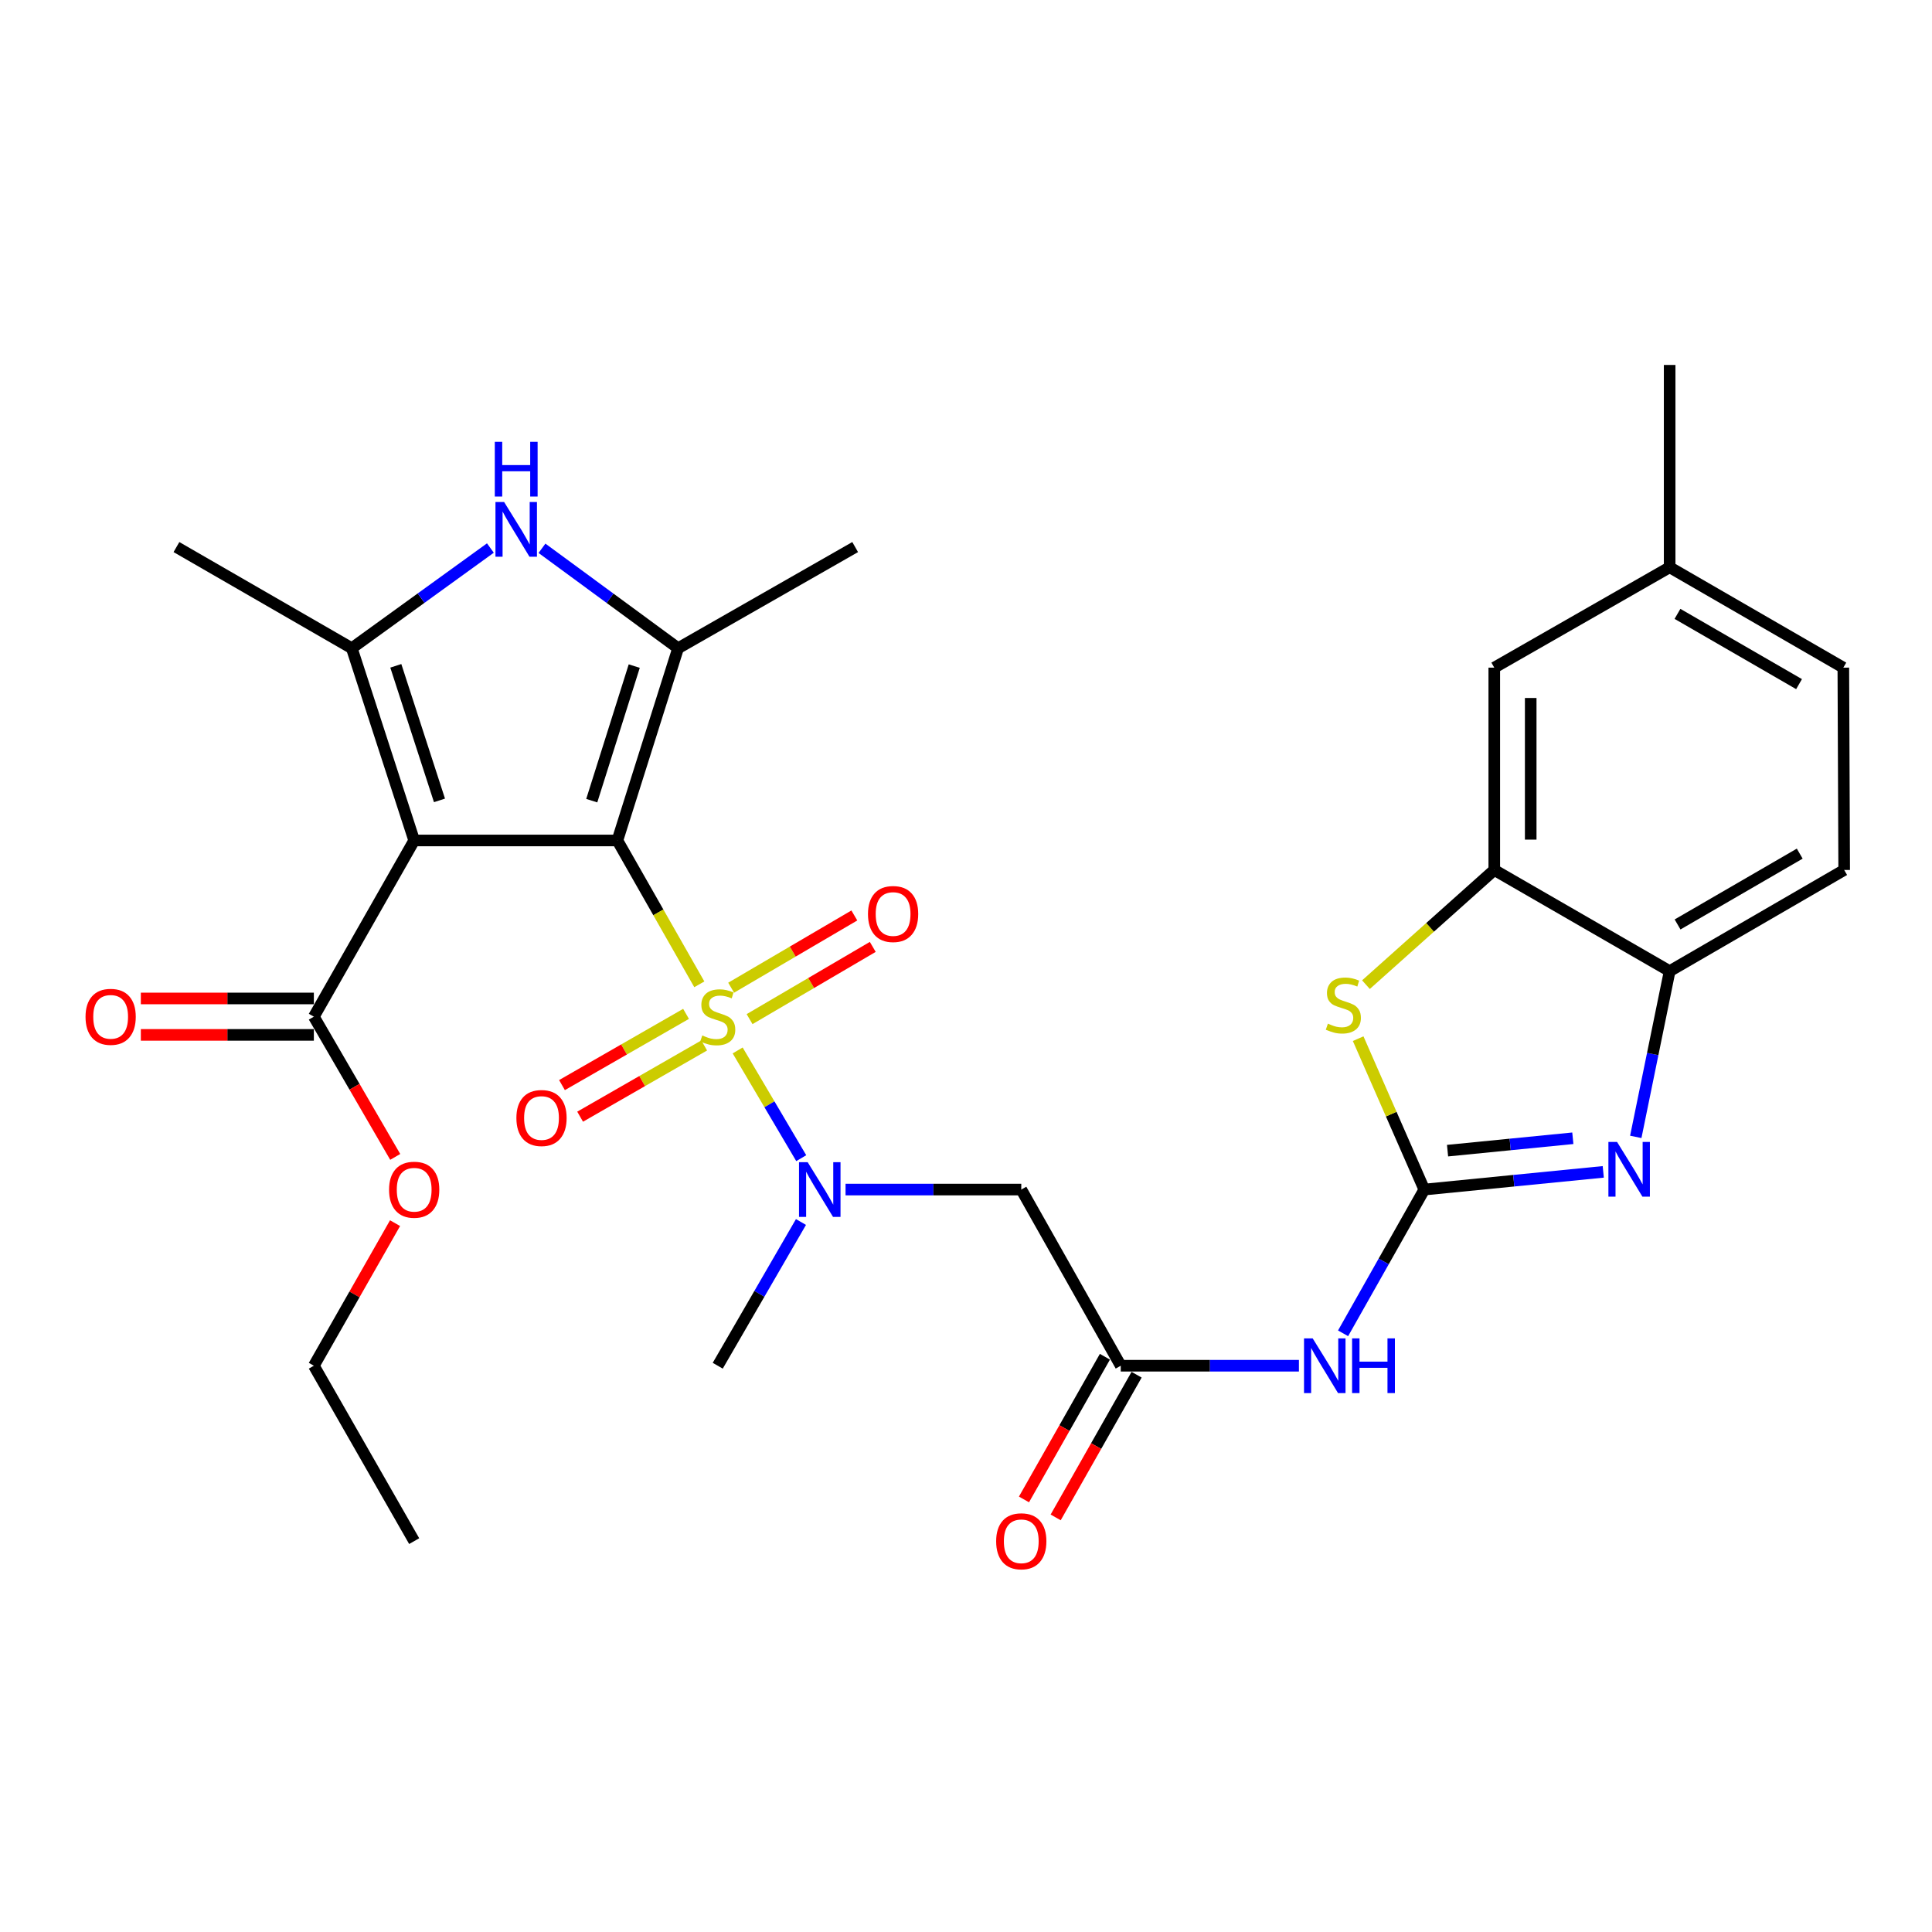 <?xml version='1.0' encoding='iso-8859-1'?>
<svg version='1.1' baseProfile='full'
              xmlns='http://www.w3.org/2000/svg'
                      xmlns:rdkit='http://www.rdkit.org/xml'
                      xmlns:xlink='http://www.w3.org/1999/xlink'
                  xml:space='preserve'
width='1000px' height='1000px' viewBox='0 0 1000 1000'>
<!-- END OF HEADER -->
<rect style='opacity:1.0;fill:#FFFFFF;stroke:none' width='1000' height='1000' x='0' y='0'> </rect>
<path class='bond-0' d='M 319.56,435.024 L 340.762,472.255' style='fill:none;fill-rule:evenodd;stroke:#000000;stroke-width:6px;stroke-linecap:butt;stroke-linejoin:miter;stroke-opacity:1' />
<path class='bond-0' d='M 340.762,472.255 L 361.965,509.485' style='fill:none;fill-rule:evenodd;stroke:#CCCC00;stroke-width:6px;stroke-linecap:butt;stroke-linejoin:miter;stroke-opacity:1' />
<path class='bond-1' d='M 319.56,435.024 L 214.38,435.024' style='fill:none;fill-rule:evenodd;stroke:#000000;stroke-width:6px;stroke-linecap:butt;stroke-linejoin:miter;stroke-opacity:1' />
<path class='bond-3' d='M 319.56,435.024 L 350.978,335.523' style='fill:none;fill-rule:evenodd;stroke:#000000;stroke-width:6px;stroke-linecap:butt;stroke-linejoin:miter;stroke-opacity:1' />
<path class='bond-3' d='M 306.291,414.421 L 328.283,344.77' style='fill:none;fill-rule:evenodd;stroke:#000000;stroke-width:6px;stroke-linecap:butt;stroke-linejoin:miter;stroke-opacity:1' />
<path class='bond-7' d='M 381.815,543.706 L 398.267,571.586' style='fill:none;fill-rule:evenodd;stroke:#CCCC00;stroke-width:6px;stroke-linecap:butt;stroke-linejoin:miter;stroke-opacity:1' />
<path class='bond-7' d='M 398.267,571.586 L 414.72,599.465' style='fill:none;fill-rule:evenodd;stroke:#0000FF;stroke-width:6px;stroke-linecap:butt;stroke-linejoin:miter;stroke-opacity:1' />
<path class='bond-15' d='M 355.096,524.775 L 322.989,543.209' style='fill:none;fill-rule:evenodd;stroke:#CCCC00;stroke-width:6px;stroke-linecap:butt;stroke-linejoin:miter;stroke-opacity:1' />
<path class='bond-15' d='M 322.989,543.209 L 290.883,561.642' style='fill:none;fill-rule:evenodd;stroke:#FF0000;stroke-width:6px;stroke-linecap:butt;stroke-linejoin:miter;stroke-opacity:1' />
<path class='bond-15' d='M 364.485,541.128 L 332.378,559.562' style='fill:none;fill-rule:evenodd;stroke:#CCCC00;stroke-width:6px;stroke-linecap:butt;stroke-linejoin:miter;stroke-opacity:1' />
<path class='bond-15' d='M 332.378,559.562 L 300.272,577.996' style='fill:none;fill-rule:evenodd;stroke:#FF0000;stroke-width:6px;stroke-linecap:butt;stroke-linejoin:miter;stroke-opacity:1' />
<path class='bond-16' d='M 387.98,527.496 L 419.861,508.803' style='fill:none;fill-rule:evenodd;stroke:#CCCC00;stroke-width:6px;stroke-linecap:butt;stroke-linejoin:miter;stroke-opacity:1' />
<path class='bond-16' d='M 419.861,508.803 L 451.743,490.109' style='fill:none;fill-rule:evenodd;stroke:#FF0000;stroke-width:6px;stroke-linecap:butt;stroke-linejoin:miter;stroke-opacity:1' />
<path class='bond-16' d='M 378.442,511.229 L 410.323,492.536' style='fill:none;fill-rule:evenodd;stroke:#CCCC00;stroke-width:6px;stroke-linecap:butt;stroke-linejoin:miter;stroke-opacity:1' />
<path class='bond-16' d='M 410.323,492.536 L 442.205,473.843' style='fill:none;fill-rule:evenodd;stroke:#FF0000;stroke-width:6px;stroke-linecap:butt;stroke-linejoin:miter;stroke-opacity:1' />
<path class='bond-4' d='M 214.38,435.024 L 182.093,335.523' style='fill:none;fill-rule:evenodd;stroke:#000000;stroke-width:6px;stroke-linecap:butt;stroke-linejoin:miter;stroke-opacity:1' />
<path class='bond-4' d='M 227.473,414.279 L 204.872,344.628' style='fill:none;fill-rule:evenodd;stroke:#000000;stroke-width:6px;stroke-linecap:butt;stroke-linejoin:miter;stroke-opacity:1' />
<path class='bond-10' d='M 214.38,435.024 L 162.45,526.229' style='fill:none;fill-rule:evenodd;stroke:#000000;stroke-width:6px;stroke-linecap:butt;stroke-linejoin:miter;stroke-opacity:1' />
<path class='bond-2' d='M 737.209,615.715 L 716.193,652.918' style='fill:none;fill-rule:evenodd;stroke:#000000;stroke-width:6px;stroke-linecap:butt;stroke-linejoin:miter;stroke-opacity:1' />
<path class='bond-2' d='M 716.193,652.918 L 695.176,690.121' style='fill:none;fill-rule:evenodd;stroke:#0000FF;stroke-width:6px;stroke-linecap:butt;stroke-linejoin:miter;stroke-opacity:1' />
<path class='bond-6' d='M 737.209,615.715 L 783.526,611.135' style='fill:none;fill-rule:evenodd;stroke:#000000;stroke-width:6px;stroke-linecap:butt;stroke-linejoin:miter;stroke-opacity:1' />
<path class='bond-6' d='M 783.526,611.135 L 829.844,606.554' style='fill:none;fill-rule:evenodd;stroke:#0000FF;stroke-width:6px;stroke-linecap:butt;stroke-linejoin:miter;stroke-opacity:1' />
<path class='bond-6' d='M 749.249,595.576 L 781.671,592.369' style='fill:none;fill-rule:evenodd;stroke:#000000;stroke-width:6px;stroke-linecap:butt;stroke-linejoin:miter;stroke-opacity:1' />
<path class='bond-6' d='M 781.671,592.369 L 814.093,589.163' style='fill:none;fill-rule:evenodd;stroke:#0000FF;stroke-width:6px;stroke-linecap:butt;stroke-linejoin:miter;stroke-opacity:1' />
<path class='bond-8' d='M 737.209,615.715 L 720.094,576.663' style='fill:none;fill-rule:evenodd;stroke:#000000;stroke-width:6px;stroke-linecap:butt;stroke-linejoin:miter;stroke-opacity:1' />
<path class='bond-8' d='M 720.094,576.663 L 702.98,537.61' style='fill:none;fill-rule:evenodd;stroke:#CCCC00;stroke-width:6px;stroke-linecap:butt;stroke-linejoin:miter;stroke-opacity:1' />
<path class='bond-5' d='M 350.978,335.523 L 315.753,309.657' style='fill:none;fill-rule:evenodd;stroke:#000000;stroke-width:6px;stroke-linecap:butt;stroke-linejoin:miter;stroke-opacity:1' />
<path class='bond-5' d='M 315.753,309.657 L 280.529,283.791' style='fill:none;fill-rule:evenodd;stroke:#0000FF;stroke-width:6px;stroke-linecap:butt;stroke-linejoin:miter;stroke-opacity:1' />
<path class='bond-23' d='M 350.978,335.523 L 442.633,283.163' style='fill:none;fill-rule:evenodd;stroke:#000000;stroke-width:6px;stroke-linecap:butt;stroke-linejoin:miter;stroke-opacity:1' />
<path class='bond-24' d='M 182.093,335.523 L 91.328,283.163' style='fill:none;fill-rule:evenodd;stroke:#000000;stroke-width:6px;stroke-linecap:butt;stroke-linejoin:miter;stroke-opacity:1' />
<path class='bond-30' d='M 182.093,335.523 L 217.959,309.591' style='fill:none;fill-rule:evenodd;stroke:#000000;stroke-width:6px;stroke-linecap:butt;stroke-linejoin:miter;stroke-opacity:1' />
<path class='bond-30' d='M 217.959,309.591 L 253.825,283.66' style='fill:none;fill-rule:evenodd;stroke:#0000FF;stroke-width:6px;stroke-linecap:butt;stroke-linejoin:miter;stroke-opacity:1' />
<path class='bond-14' d='M 846.677,588.452 L 855.444,545.56' style='fill:none;fill-rule:evenodd;stroke:#0000FF;stroke-width:6px;stroke-linecap:butt;stroke-linejoin:miter;stroke-opacity:1' />
<path class='bond-14' d='M 855.444,545.56 L 864.21,502.668' style='fill:none;fill-rule:evenodd;stroke:#000000;stroke-width:6px;stroke-linecap:butt;stroke-linejoin:miter;stroke-opacity:1' />
<path class='bond-11' d='M 437.658,615.715 L 483.134,615.715' style='fill:none;fill-rule:evenodd;stroke:#0000FF;stroke-width:6px;stroke-linecap:butt;stroke-linejoin:miter;stroke-opacity:1' />
<path class='bond-11' d='M 483.134,615.715 L 528.61,615.715' style='fill:none;fill-rule:evenodd;stroke:#000000;stroke-width:6px;stroke-linecap:butt;stroke-linejoin:miter;stroke-opacity:1' />
<path class='bond-26' d='M 414.583,632.51 L 393.042,669.704' style='fill:none;fill-rule:evenodd;stroke:#0000FF;stroke-width:6px;stroke-linecap:butt;stroke-linejoin:miter;stroke-opacity:1' />
<path class='bond-26' d='M 393.042,669.704 L 371.5,706.899' style='fill:none;fill-rule:evenodd;stroke:#000000;stroke-width:6px;stroke-linecap:butt;stroke-linejoin:miter;stroke-opacity:1' />
<path class='bond-12' d='M 707.015,509.664 L 740.225,479.981' style='fill:none;fill-rule:evenodd;stroke:#CCCC00;stroke-width:6px;stroke-linecap:butt;stroke-linejoin:miter;stroke-opacity:1' />
<path class='bond-12' d='M 740.225,479.981 L 773.435,450.298' style='fill:none;fill-rule:evenodd;stroke:#000000;stroke-width:6px;stroke-linecap:butt;stroke-linejoin:miter;stroke-opacity:1' />
<path class='bond-9' d='M 672.318,706.899 L 626.209,706.899' style='fill:none;fill-rule:evenodd;stroke:#0000FF;stroke-width:6px;stroke-linecap:butt;stroke-linejoin:miter;stroke-opacity:1' />
<path class='bond-9' d='M 626.209,706.899 L 580.1,706.899' style='fill:none;fill-rule:evenodd;stroke:#000000;stroke-width:6px;stroke-linecap:butt;stroke-linejoin:miter;stroke-opacity:1' />
<path class='bond-18' d='M 162.45,516.8 L 117.675,516.8' style='fill:none;fill-rule:evenodd;stroke:#000000;stroke-width:6px;stroke-linecap:butt;stroke-linejoin:miter;stroke-opacity:1' />
<path class='bond-18' d='M 117.675,516.8 L 72.9,516.8' style='fill:none;fill-rule:evenodd;stroke:#FF0000;stroke-width:6px;stroke-linecap:butt;stroke-linejoin:miter;stroke-opacity:1' />
<path class='bond-18' d='M 162.45,535.657 L 117.675,535.657' style='fill:none;fill-rule:evenodd;stroke:#000000;stroke-width:6px;stroke-linecap:butt;stroke-linejoin:miter;stroke-opacity:1' />
<path class='bond-18' d='M 117.675,535.657 L 72.9,535.657' style='fill:none;fill-rule:evenodd;stroke:#FF0000;stroke-width:6px;stroke-linecap:butt;stroke-linejoin:miter;stroke-opacity:1' />
<path class='bond-21' d='M 162.45,526.229 L 183.51,562.519' style='fill:none;fill-rule:evenodd;stroke:#000000;stroke-width:6px;stroke-linecap:butt;stroke-linejoin:miter;stroke-opacity:1' />
<path class='bond-21' d='M 183.51,562.519 L 204.569,598.809' style='fill:none;fill-rule:evenodd;stroke:#FF0000;stroke-width:6px;stroke-linecap:butt;stroke-linejoin:miter;stroke-opacity:1' />
<path class='bond-13' d='M 528.61,615.715 L 580.1,706.899' style='fill:none;fill-rule:evenodd;stroke:#000000;stroke-width:6px;stroke-linecap:butt;stroke-linejoin:miter;stroke-opacity:1' />
<path class='bond-17' d='M 773.435,450.298 L 773.435,345.569' style='fill:none;fill-rule:evenodd;stroke:#000000;stroke-width:6px;stroke-linecap:butt;stroke-linejoin:miter;stroke-opacity:1' />
<path class='bond-17' d='M 792.292,434.589 L 792.292,361.278' style='fill:none;fill-rule:evenodd;stroke:#000000;stroke-width:6px;stroke-linecap:butt;stroke-linejoin:miter;stroke-opacity:1' />
<path class='bond-31' d='M 773.435,450.298 L 864.21,502.668' style='fill:none;fill-rule:evenodd;stroke:#000000;stroke-width:6px;stroke-linecap:butt;stroke-linejoin:miter;stroke-opacity:1' />
<path class='bond-19' d='M 571.898,702.248 L 550.954,739.176' style='fill:none;fill-rule:evenodd;stroke:#000000;stroke-width:6px;stroke-linecap:butt;stroke-linejoin:miter;stroke-opacity:1' />
<path class='bond-19' d='M 550.954,739.176 L 530.01,776.104' style='fill:none;fill-rule:evenodd;stroke:#FF0000;stroke-width:6px;stroke-linecap:butt;stroke-linejoin:miter;stroke-opacity:1' />
<path class='bond-19' d='M 588.301,711.55 L 567.357,748.478' style='fill:none;fill-rule:evenodd;stroke:#000000;stroke-width:6px;stroke-linecap:butt;stroke-linejoin:miter;stroke-opacity:1' />
<path class='bond-19' d='M 567.357,748.478 L 546.413,785.407' style='fill:none;fill-rule:evenodd;stroke:#FF0000;stroke-width:6px;stroke-linecap:butt;stroke-linejoin:miter;stroke-opacity:1' />
<path class='bond-20' d='M 864.21,502.668 L 954.545,450.298' style='fill:none;fill-rule:evenodd;stroke:#000000;stroke-width:6px;stroke-linecap:butt;stroke-linejoin:miter;stroke-opacity:1' />
<path class='bond-20' d='M 868.303,478.499 L 931.538,441.84' style='fill:none;fill-rule:evenodd;stroke:#000000;stroke-width:6px;stroke-linecap:butt;stroke-linejoin:miter;stroke-opacity:1' />
<path class='bond-22' d='M 773.435,345.569 L 864.21,293.618' style='fill:none;fill-rule:evenodd;stroke:#000000;stroke-width:6px;stroke-linecap:butt;stroke-linejoin:miter;stroke-opacity:1' />
<path class='bond-25' d='M 954.545,450.298 L 954.105,345.569' style='fill:none;fill-rule:evenodd;stroke:#000000;stroke-width:6px;stroke-linecap:butt;stroke-linejoin:miter;stroke-opacity:1' />
<path class='bond-27' d='M 204.48,633.099 L 183.465,669.999' style='fill:none;fill-rule:evenodd;stroke:#FF0000;stroke-width:6px;stroke-linecap:butt;stroke-linejoin:miter;stroke-opacity:1' />
<path class='bond-27' d='M 183.465,669.999 L 162.45,706.899' style='fill:none;fill-rule:evenodd;stroke:#000000;stroke-width:6px;stroke-linecap:butt;stroke-linejoin:miter;stroke-opacity:1' />
<path class='bond-28' d='M 864.21,293.618 L 864.21,188.9' style='fill:none;fill-rule:evenodd;stroke:#000000;stroke-width:6px;stroke-linecap:butt;stroke-linejoin:miter;stroke-opacity:1' />
<path class='bond-32' d='M 864.21,293.618 L 954.105,345.569' style='fill:none;fill-rule:evenodd;stroke:#000000;stroke-width:6px;stroke-linecap:butt;stroke-linejoin:miter;stroke-opacity:1' />
<path class='bond-32' d='M 868.259,317.738 L 931.186,354.103' style='fill:none;fill-rule:evenodd;stroke:#000000;stroke-width:6px;stroke-linecap:butt;stroke-linejoin:miter;stroke-opacity:1' />
<path class='bond-29' d='M 162.45,706.899 L 214.38,797.684' style='fill:none;fill-rule:evenodd;stroke:#000000;stroke-width:6px;stroke-linecap:butt;stroke-linejoin:miter;stroke-opacity:1' />
<path  class='atom-1' d='M 363.5 535.949
Q 363.82 536.069, 365.14 536.629
Q 366.46 537.189, 367.9 537.549
Q 369.38 537.869, 370.82 537.869
Q 373.5 537.869, 375.06 536.589
Q 376.62 535.269, 376.62 532.989
Q 376.62 531.429, 375.82 530.469
Q 375.06 529.509, 373.86 528.989
Q 372.66 528.469, 370.66 527.869
Q 368.14 527.109, 366.62 526.389
Q 365.14 525.669, 364.06 524.149
Q 363.02 522.629, 363.02 520.069
Q 363.02 516.509, 365.42 514.309
Q 367.86 512.109, 372.66 512.109
Q 375.94 512.109, 379.66 513.669
L 378.74 516.749
Q 375.34 515.349, 372.78 515.349
Q 370.02 515.349, 368.5 516.509
Q 366.98 517.629, 367.02 519.589
Q 367.02 521.109, 367.78 522.029
Q 368.58 522.949, 369.7 523.469
Q 370.86 523.989, 372.78 524.589
Q 375.34 525.389, 376.86 526.189
Q 378.38 526.989, 379.46 528.629
Q 380.58 530.229, 380.58 532.989
Q 380.58 536.909, 377.94 539.029
Q 375.34 541.109, 370.98 541.109
Q 368.46 541.109, 366.54 540.549
Q 364.66 540.029, 362.42 539.109
L 363.5 535.949
' fill='#CCCC00'/>
<path  class='atom-6' d='M 260.93 259.837
L 270.21 274.837
Q 271.13 276.317, 272.61 278.997
Q 274.09 281.677, 274.17 281.837
L 274.17 259.837
L 277.93 259.837
L 277.93 288.157
L 274.05 288.157
L 264.09 271.757
Q 262.93 269.837, 261.69 267.637
Q 260.49 265.437, 260.13 264.757
L 260.13 288.157
L 256.45 288.157
L 256.45 259.837
L 260.93 259.837
' fill='#0000FF'/>
<path  class='atom-6' d='M 256.11 228.685
L 259.95 228.685
L 259.95 240.725
L 274.43 240.725
L 274.43 228.685
L 278.27 228.685
L 278.27 257.005
L 274.43 257.005
L 274.43 243.925
L 259.95 243.925
L 259.95 257.005
L 256.11 257.005
L 256.11 228.685
' fill='#0000FF'/>
<path  class='atom-7' d='M 836.988 591.069
L 846.268 606.069
Q 847.188 607.549, 848.668 610.229
Q 850.148 612.909, 850.228 613.069
L 850.228 591.069
L 853.988 591.069
L 853.988 619.389
L 850.108 619.389
L 840.148 602.989
Q 838.988 601.069, 837.748 598.869
Q 836.548 596.669, 836.188 595.989
L 836.188 619.389
L 832.508 619.389
L 832.508 591.069
L 836.988 591.069
' fill='#0000FF'/>
<path  class='atom-8' d='M 418.05 601.555
L 427.33 616.555
Q 428.25 618.035, 429.73 620.715
Q 431.21 623.395, 431.29 623.555
L 431.29 601.555
L 435.05 601.555
L 435.05 629.875
L 431.17 629.875
L 421.21 613.475
Q 420.05 611.555, 418.81 609.355
Q 417.61 607.155, 417.25 606.475
L 417.25 629.875
L 413.57 629.875
L 413.57 601.555
L 418.05 601.555
' fill='#0000FF'/>
<path  class='atom-9' d='M 687.315 529.841
Q 687.635 529.961, 688.955 530.521
Q 690.275 531.081, 691.715 531.441
Q 693.195 531.761, 694.635 531.761
Q 697.315 531.761, 698.875 530.481
Q 700.435 529.161, 700.435 526.881
Q 700.435 525.321, 699.635 524.361
Q 698.875 523.401, 697.675 522.881
Q 696.475 522.361, 694.475 521.761
Q 691.955 521.001, 690.435 520.281
Q 688.955 519.561, 687.875 518.041
Q 686.835 516.521, 686.835 513.961
Q 686.835 510.401, 689.235 508.201
Q 691.675 506.001, 696.475 506.001
Q 699.755 506.001, 703.475 507.561
L 702.555 510.641
Q 699.155 509.241, 696.595 509.241
Q 693.835 509.241, 692.315 510.401
Q 690.795 511.521, 690.835 513.481
Q 690.835 515.001, 691.595 515.921
Q 692.395 516.841, 693.515 517.361
Q 694.675 517.881, 696.595 518.481
Q 699.155 519.281, 700.675 520.081
Q 702.195 520.881, 703.275 522.521
Q 704.395 524.121, 704.395 526.881
Q 704.395 530.801, 701.755 532.921
Q 699.155 535.001, 694.795 535.001
Q 692.275 535.001, 690.355 534.441
Q 688.475 533.921, 686.235 533.001
L 687.315 529.841
' fill='#CCCC00'/>
<path  class='atom-10' d='M 679.438 692.739
L 688.718 707.739
Q 689.638 709.219, 691.118 711.899
Q 692.598 714.579, 692.678 714.739
L 692.678 692.739
L 696.438 692.739
L 696.438 721.059
L 692.558 721.059
L 682.598 704.659
Q 681.438 702.739, 680.198 700.539
Q 678.998 698.339, 678.638 697.659
L 678.638 721.059
L 674.958 721.059
L 674.958 692.739
L 679.438 692.739
' fill='#0000FF'/>
<path  class='atom-10' d='M 699.838 692.739
L 703.678 692.739
L 703.678 704.779
L 718.158 704.779
L 718.158 692.739
L 721.998 692.739
L 721.998 721.059
L 718.158 721.059
L 718.158 707.979
L 703.678 707.979
L 703.678 721.059
L 699.838 721.059
L 699.838 692.739
' fill='#0000FF'/>
<path  class='atom-16' d='M 267.285 578.679
Q 267.285 571.879, 270.645 568.079
Q 274.005 564.279, 280.285 564.279
Q 286.565 564.279, 289.925 568.079
Q 293.285 571.879, 293.285 578.679
Q 293.285 585.559, 289.885 589.479
Q 286.485 593.359, 280.285 593.359
Q 274.045 593.359, 270.645 589.479
Q 267.285 585.599, 267.285 578.679
M 280.285 590.159
Q 284.605 590.159, 286.925 587.279
Q 289.285 584.359, 289.285 578.679
Q 289.285 573.119, 286.925 570.319
Q 284.605 567.479, 280.285 567.479
Q 275.965 567.479, 273.605 570.279
Q 271.285 573.079, 271.285 578.679
Q 271.285 584.399, 273.605 587.279
Q 275.965 590.159, 280.285 590.159
' fill='#FF0000'/>
<path  class='atom-17' d='M 449.265 473.09
Q 449.265 466.29, 452.625 462.49
Q 455.985 458.69, 462.265 458.69
Q 468.545 458.69, 471.905 462.49
Q 475.265 466.29, 475.265 473.09
Q 475.265 479.97, 471.865 483.89
Q 468.465 487.77, 462.265 487.77
Q 456.025 487.77, 452.625 483.89
Q 449.265 480.01, 449.265 473.09
M 462.265 484.57
Q 466.585 484.57, 468.905 481.69
Q 471.265 478.77, 471.265 473.09
Q 471.265 467.53, 468.905 464.73
Q 466.585 461.89, 462.265 461.89
Q 457.945 461.89, 455.585 464.69
Q 453.265 467.49, 453.265 473.09
Q 453.265 478.81, 455.585 481.69
Q 457.945 484.57, 462.265 484.57
' fill='#FF0000'/>
<path  class='atom-19' d='M 44.271 526.309
Q 44.271 519.509, 47.631 515.709
Q 50.991 511.909, 57.271 511.909
Q 63.551 511.909, 66.911 515.709
Q 70.271 519.509, 70.271 526.309
Q 70.271 533.189, 66.871 537.109
Q 63.471 540.989, 57.271 540.989
Q 51.031 540.989, 47.631 537.109
Q 44.271 533.229, 44.271 526.309
M 57.271 537.789
Q 61.591 537.789, 63.911 534.909
Q 66.271 531.989, 66.271 526.309
Q 66.271 520.749, 63.911 517.949
Q 61.591 515.109, 57.271 515.109
Q 52.951 515.109, 50.591 517.909
Q 48.271 520.709, 48.271 526.309
Q 48.271 532.029, 50.591 534.909
Q 52.951 537.789, 57.271 537.789
' fill='#FF0000'/>
<path  class='atom-20' d='M 515.61 797.764
Q 515.61 790.964, 518.97 787.164
Q 522.33 783.364, 528.61 783.364
Q 534.89 783.364, 538.25 787.164
Q 541.61 790.964, 541.61 797.764
Q 541.61 804.644, 538.21 808.564
Q 534.81 812.444, 528.61 812.444
Q 522.37 812.444, 518.97 808.564
Q 515.61 804.684, 515.61 797.764
M 528.61 809.244
Q 532.93 809.244, 535.25 806.364
Q 537.61 803.444, 537.61 797.764
Q 537.61 792.204, 535.25 789.404
Q 532.93 786.564, 528.61 786.564
Q 524.29 786.564, 521.93 789.364
Q 519.61 792.164, 519.61 797.764
Q 519.61 803.484, 521.93 806.364
Q 524.29 809.244, 528.61 809.244
' fill='#FF0000'/>
<path  class='atom-22' d='M 201.38 615.795
Q 201.38 608.995, 204.74 605.195
Q 208.1 601.395, 214.38 601.395
Q 220.66 601.395, 224.02 605.195
Q 227.38 608.995, 227.38 615.795
Q 227.38 622.675, 223.98 626.595
Q 220.58 630.475, 214.38 630.475
Q 208.14 630.475, 204.74 626.595
Q 201.38 622.715, 201.38 615.795
M 214.38 627.275
Q 218.7 627.275, 221.02 624.395
Q 223.38 621.475, 223.38 615.795
Q 223.38 610.235, 221.02 607.435
Q 218.7 604.595, 214.38 604.595
Q 210.06 604.595, 207.7 607.395
Q 205.38 610.195, 205.38 615.795
Q 205.38 621.515, 207.7 624.395
Q 210.06 627.275, 214.38 627.275
' fill='#FF0000'/>
</svg>
